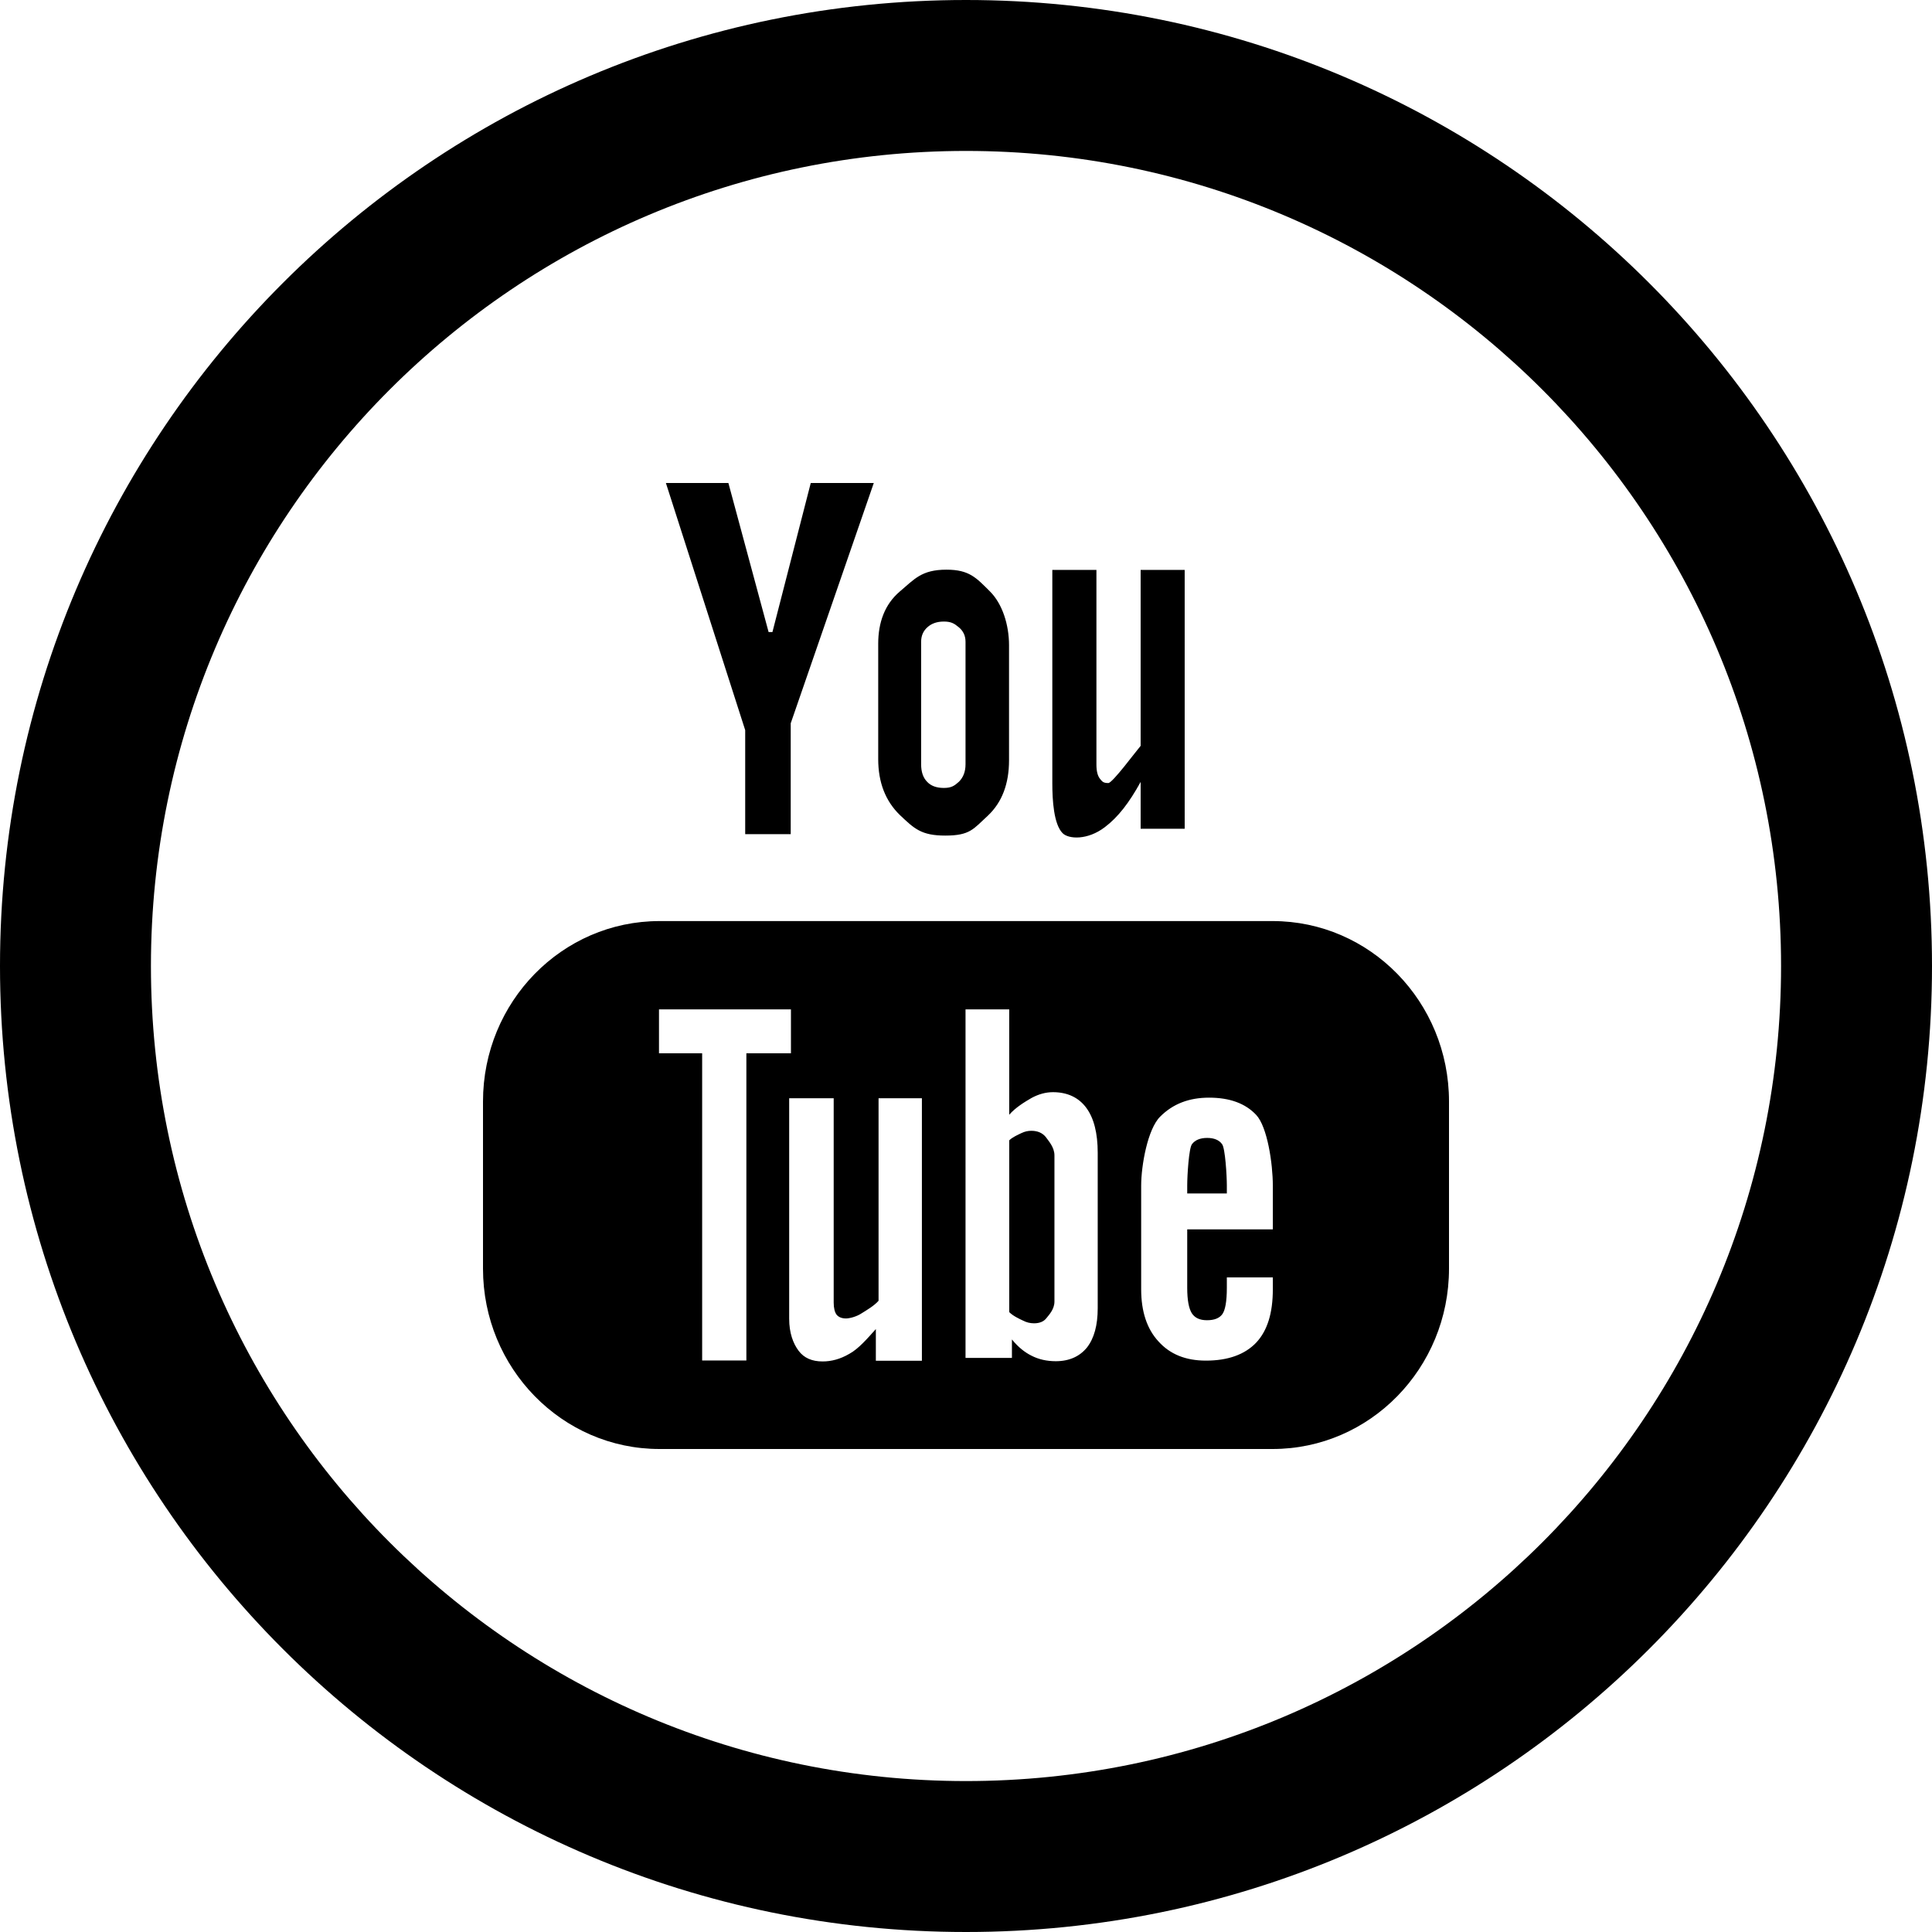 <?xml version="1.0" encoding="utf-8"?>
<!DOCTYPE svg PUBLIC "-//W3C//DTD SVG 1.1//EN" "http://www.w3.org/Graphics/SVG/1.1/DTD/svg11.dtd">
<svg fill="#000000" version="1.1" id="Layer_1" xmlns="http://www.w3.org/2000/svg" xmlns:xlink="http://www.w3.org/1999/xlink" 
	 width="800px" height="800px" viewBox="0 0 512 512" enable-background="new 0 0 512 512" xml:space="preserve">
<path d="M256,0C114.609,0,0,114.609,0,256s114.609,256,256,256s256-114.609,256-256S397.391,0,256,0z M256,472
	c-119.297,0-216-96.703-216-216S136.703,40,256,40s216,96.703,216,216S375.297,472,256,472z"/>
<path fill-rule="evenodd" clip-rule="evenodd" d="M214.859,128l-10.156,39.5h-1.016L193.031,128h-16.562l21.016,65.5v27.562h12.062
	v-29.375L231.562,128H214.859z M267.406,171.047c0-5.578-1.812-11.047-5-14.25c-3.688-3.688-5.531-5.828-11.578-5.828
	c-6.641,0-8.484,2.516-12.422,5.828c-3.938,3.375-5.672,8.172-5.672,13.797v30.562c0,6.219,1.938,11.141,5.75,14.844
	c3.828,3.625,5.672,5.438,12.031,5.438c6.609,0,7.453-1.781,11.281-5.281c3.75-3.531,5.609-8.438,5.609-14.688V171.047z
	 M313.953,151.031h-11.672v46.625c-1.375,1.609-7.469,9.859-8.562,9.859c-1.344,0-1.609-0.375-2.234-1.156
	c-0.609-0.766-0.922-2-0.922-3.734v-51.594h-11.688v56.609c0,4.391,0.375,10.781,2.719,13.156c1.594,1.609,6.625,1.906,11.203-1.594
	c3.516-2.672,6.406-6.406,9.484-11.984v12.406h11.672V151.031z M384,291.906c0-26.406-20.906-47.812-46.75-47.812H174.766
	c-25.828,0-46.766,21.406-46.766,47.812v44.297C128,362.562,148.938,384,174.766,384H337.25c25.844,0,46.75-21.438,46.75-47.797
	V291.906z M319.578,360.578c-5.344,0-9.5-1.672-12.562-5.078c-3.047-3.281-4.594-7.922-4.594-13.812v-27.5
	c0-5.266,1.703-15,5.047-18.281c3.391-3.391,7.656-5.016,12.953-5.016c5.453,0,9.625,1.516,12.484,4.578
	c2.969,3.156,4.406,12.953,4.406,18.719v11.609h-22.688v15.484c0,3.25,0.422,5.453,1.203,6.719c0.797,1.234,2.078,1.875,4.031,1.875
	c1.938,0,3.281-0.531,4.062-1.594c0.766-1.062,1.203-3.328,1.203-7v-2.766h12.188v3.172c0,6.281-1.438,10.984-4.438,14.156
	C329.875,358.969,325.438,360.578,319.578,360.578z M325.125,316.281v-2.156c0-2.594-0.438-9.812-1.25-10.891
	c-0.766-1.109-2.141-1.672-3.953-1.672c-1.859,0-3.234,0.562-4.047,1.672c-0.812,1.078-1.25,8.297-1.25,10.891v2.156H325.125z
	 M279.797,360.734c-2.422,0-4.562-0.5-6.422-1.453c-1.828-0.906-3.578-2.312-5.203-4.312v4.891h-12.297V267.5h11.578v27.922
	c1.672-1.938,4.172-3.438,5.922-4.453c1.891-1.016,3.75-1.531,5.672-1.531c3.828,0,6.828,1.422,8.828,4.141
	c2.016,2.719,3.031,6.703,3.031,11.922v41.188c0,4.531-0.953,7.969-2.828,10.391C286.141,359.469,283.375,360.734,279.797,360.734z
	 M279.438,306.188c0-2.141-1.516-3.766-2.328-4.906c-0.938-1.109-2.203-1.609-3.812-1.609c-0.906,0-1.734,0.188-2.609,0.609
	c-0.812,0.391-2.375,1.062-3.234,1.922v45.516c0.969,1,2.672,1.797,3.656,2.25c0.922,0.484,1.875,0.719,2.922,0.719
	c1.484,0,2.594-0.469,3.297-1.391c0.672-0.859,2.109-2.328,2.109-4.375V306.188z M232.109,352.219
	c-2.25,2.5-4.578,5.234-7.031,6.562c-2.406,1.406-4.766,2.016-7.078,2.016c-2.812,0-4.938-0.922-6.359-2.828
	c-1.438-1.906-2.5-4.703-2.5-8.484v-58.438h11.797v54.125c0,1.484,0.266,2.547,0.766,3.234c0.531,0.641,1.359,1,2.5,1
	c0.875,0,2.75-0.438,4.125-1.359c1.375-0.859,3.359-2.016,4.5-3.328v-53.672h11.484v69.562h-12.203V352.219z M197.797,360.547
	h-11.719v-81.422h-11.438V267.5h34.969v11.625h-11.812V360.547z M250.125,208.812c-1.938,0-3.438-0.547-4.438-1.641
	c-1.062-1.078-1.578-2.625-1.578-4.641v-32.453c0-1.609,0.578-2.891,1.672-3.859c1.109-1,2.547-1.5,4.344-1.5
	c1.922,0,2.75,0.5,3.953,1.5c1.172,0.969,1.797,2.25,1.797,3.859v32.453c0,1.984-0.609,3.5-1.75,4.641
	C252.906,208.266,252.109,208.812,250.125,208.812z"/>
</svg>